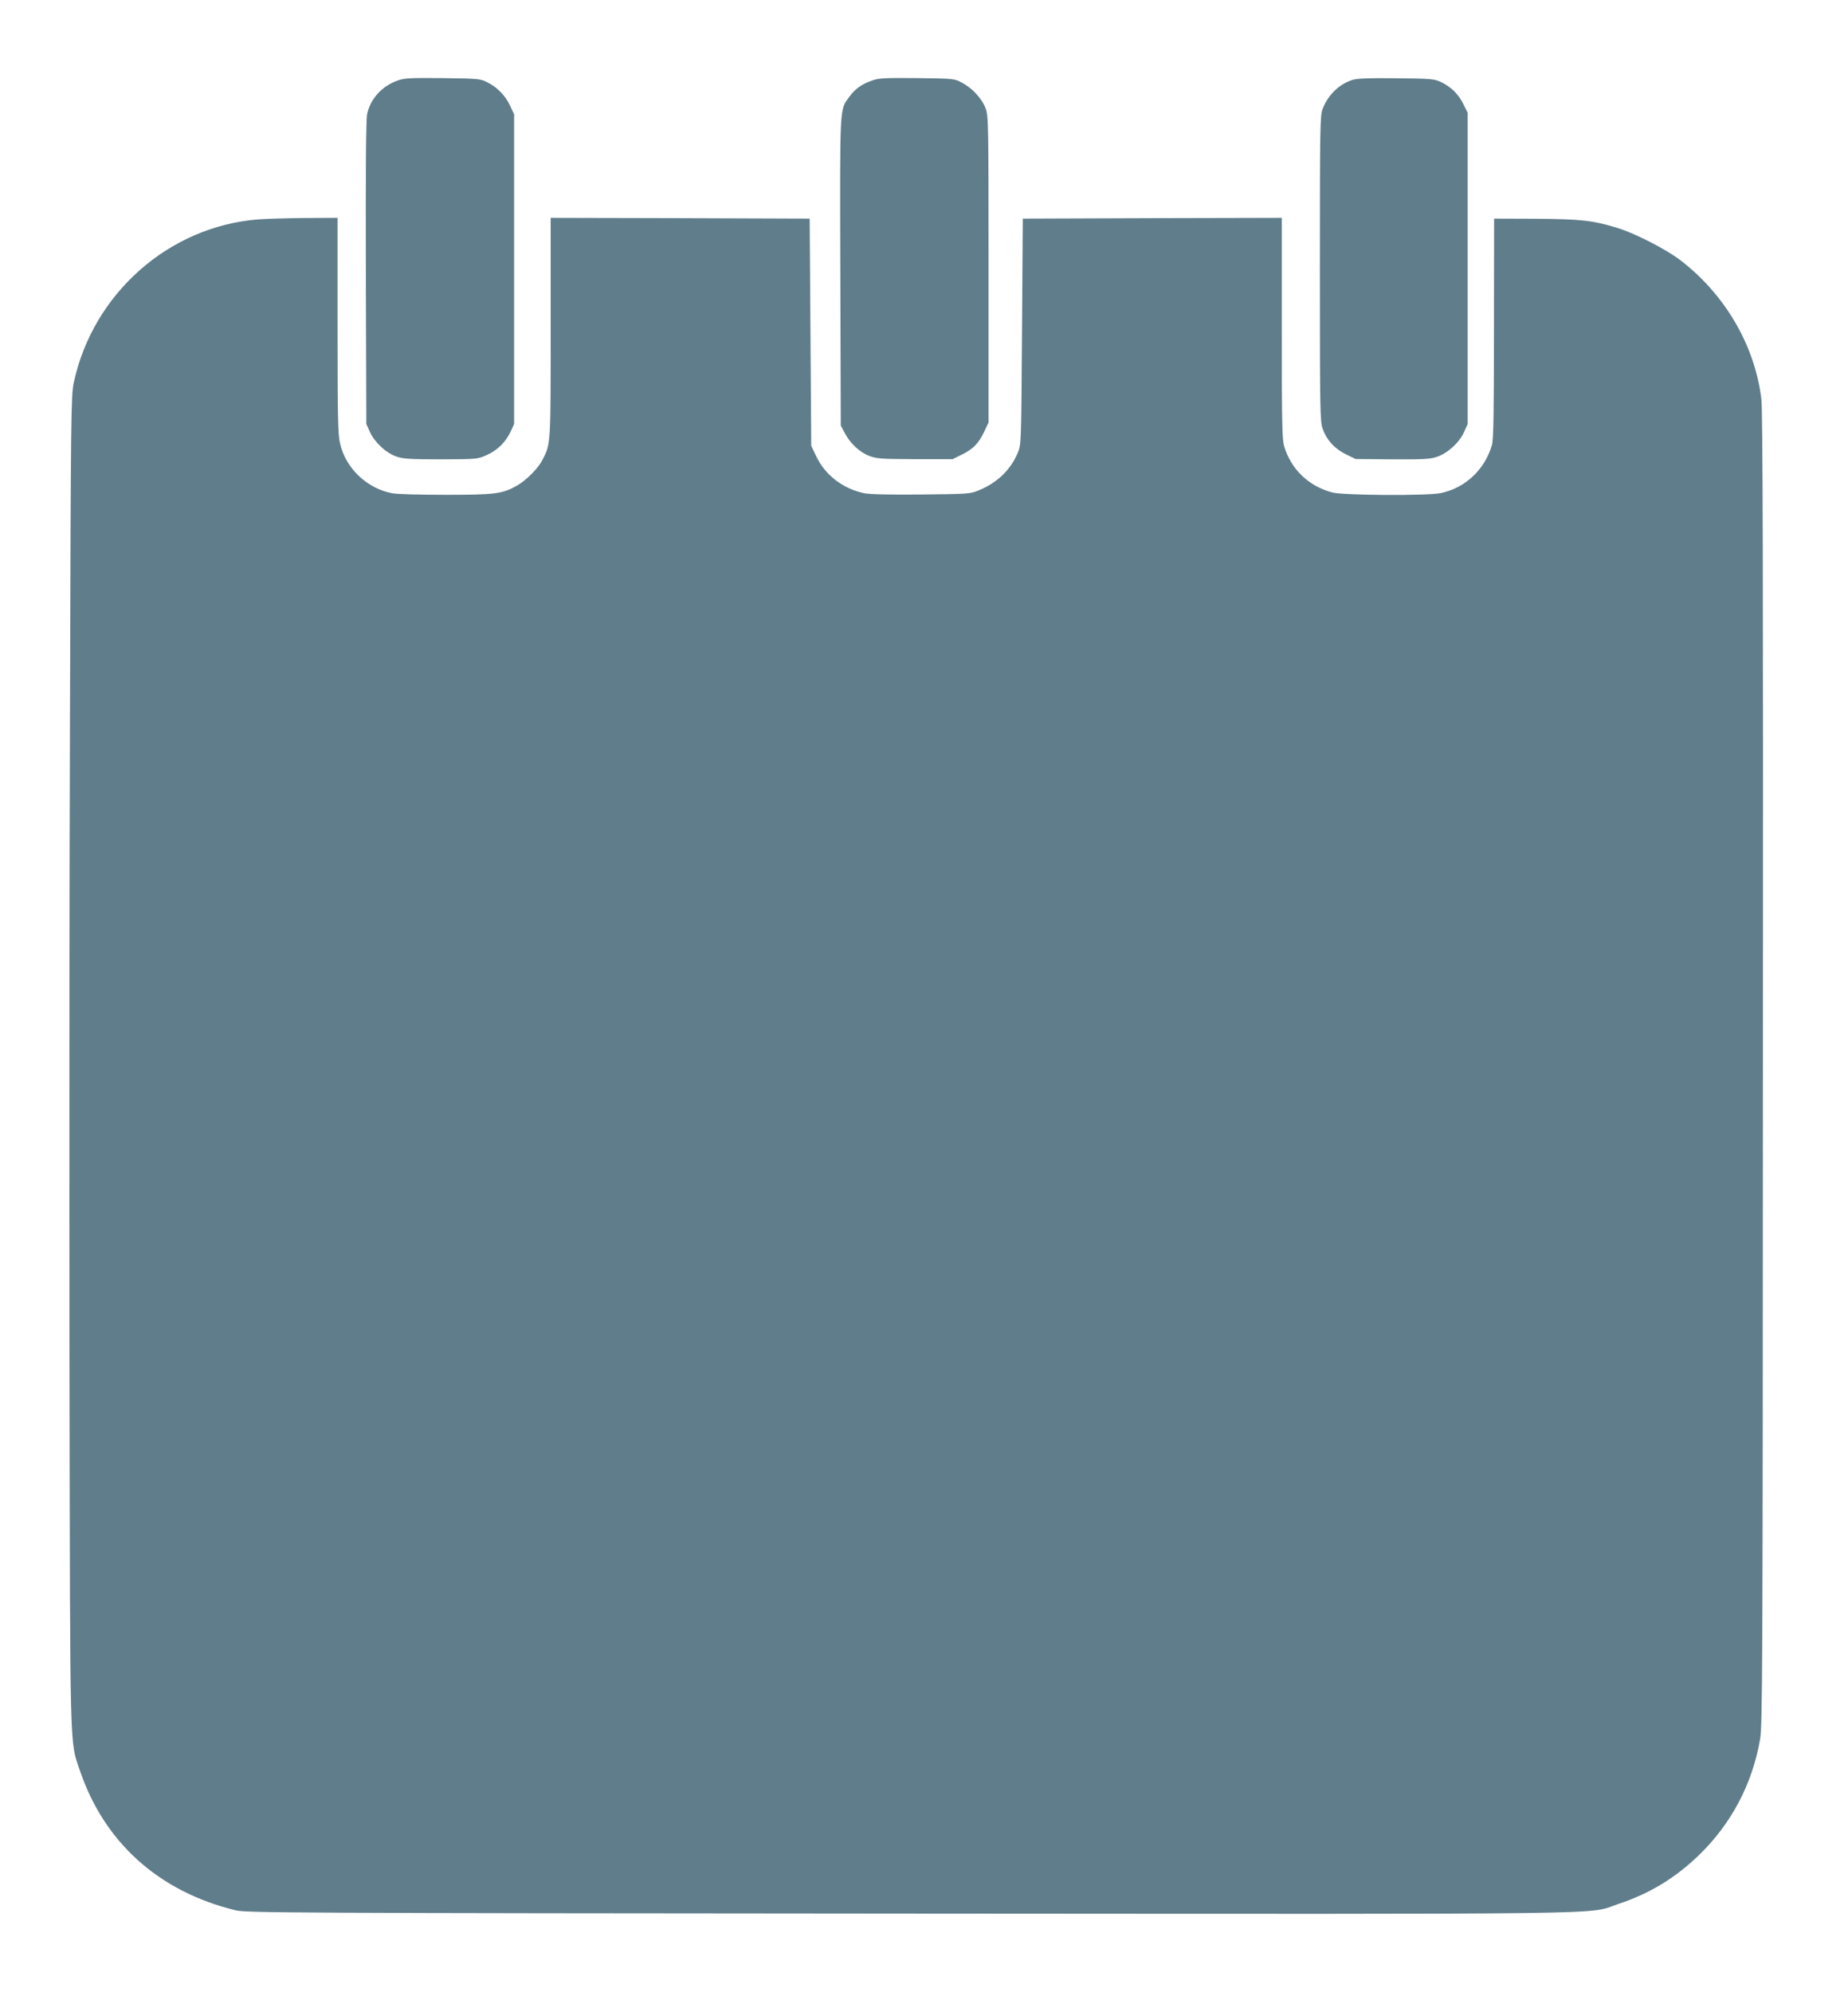 <?xml version="1.0" standalone="no"?>
<!DOCTYPE svg PUBLIC "-//W3C//DTD SVG 20010904//EN"
 "http://www.w3.org/TR/2001/REC-SVG-20010904/DTD/svg10.dtd">
<svg version="1.0" xmlns="http://www.w3.org/2000/svg"
 width="1188pt" height="1280pt" viewBox="0 0 1188 1280"
 preserveAspectRatio="xMidYMid meet">
<g transform="translate(0,1280) scale(0.1,-0.1)"
fill="#607d8b" stroke="none">
<path d="M2555 12282 c-100 -35 -174 -118 -195 -215 -7 -36 -10 -361 -8 -1022
l3 -970 24 -53 c30 -66 105 -135 172 -157 41 -14 92 -17 284 -17 233 1 235 1
295 28 68 30 122 84 154 153 l21 46 0 995 0 995 -26 56 c-31 66 -84 120 -148
151 -43 22 -59 23 -286 26 -208 2 -247 0 -290 -16z"/>
<path d="M5605 12282 c-65 -22 -110 -55 -145 -104 -63 -87 -61 -36 -58 -1124
l3 -989 24 -45 c35 -69 98 -127 159 -150 48 -18 78 -20 295 -21 l241 0 62 31
c71 35 106 71 143 150 l26 55 0 985 c0 945 -1 987 -19 1034 -24 63 -86 130
-151 164 -50 27 -52 27 -290 30 -208 2 -247 0 -290 -16z"/>
<path d="M8693 12286 c-85 -27 -156 -97 -190 -185 -17 -43 -18 -113 -18 -1026
0 -915 1 -983 18 -1031 25 -71 76 -128 150 -164 l62 -30 235 -2 c199 -1 243 1
287 16 69 23 144 91 174 158 l24 53 0 1000 0 1000 -28 57 c-32 64 -80 111
-146 142 -42 19 -66 21 -286 23 -179 2 -251 -1 -282 -11z"/>
<path d="M1660 11390 c-575 -45 -1063 -477 -1186 -1050 -17 -80 -19 -200 -24
-2115 -4 -1117 -5 -3038 -3 -4270 4 -2462 1 -2339 65 -2529 156 -465 507 -782
1003 -903 66 -16 343 -18 4330 -21 4732 -3 4346 -8 4562 63 198 66 363 166
514 312 210 203 345 460 394 747 15 92 17 416 18 4305 2 3248 -1 4229 -10
4306 -42 348 -237 679 -529 899 -89 66 -283 166 -390 199 -159 50 -238 59
-529 61 l-270 1 -1 -705 c0 -547 -3 -715 -13 -750 -46 -158 -171 -276 -329
-309 -86 -18 -624 -15 -697 4 -152 40 -266 149 -310 298 -13 43 -15 158 -15
759 l0 708 -832 -2 -833 -3 -5 -725 c-5 -712 -5 -726 -26 -777 -47 -113 -133
-196 -254 -245 -52 -22 -72 -23 -368 -26 -201 -2 -331 1 -365 8 -137 28 -253
117 -310 238 l-32 67 -5 730 -5 730 -832 3 -833 2 0 -703 c0 -756 1 -748 -52
-851 -28 -56 -103 -131 -163 -166 -95 -54 -140 -60 -461 -60 -160 0 -314 4
-343 10 -163 31 -299 161 -335 320 -14 59 -16 168 -16 759 l0 691 -207 -1
c-115 -1 -251 -5 -303 -9z"/>
</g>
</svg>
